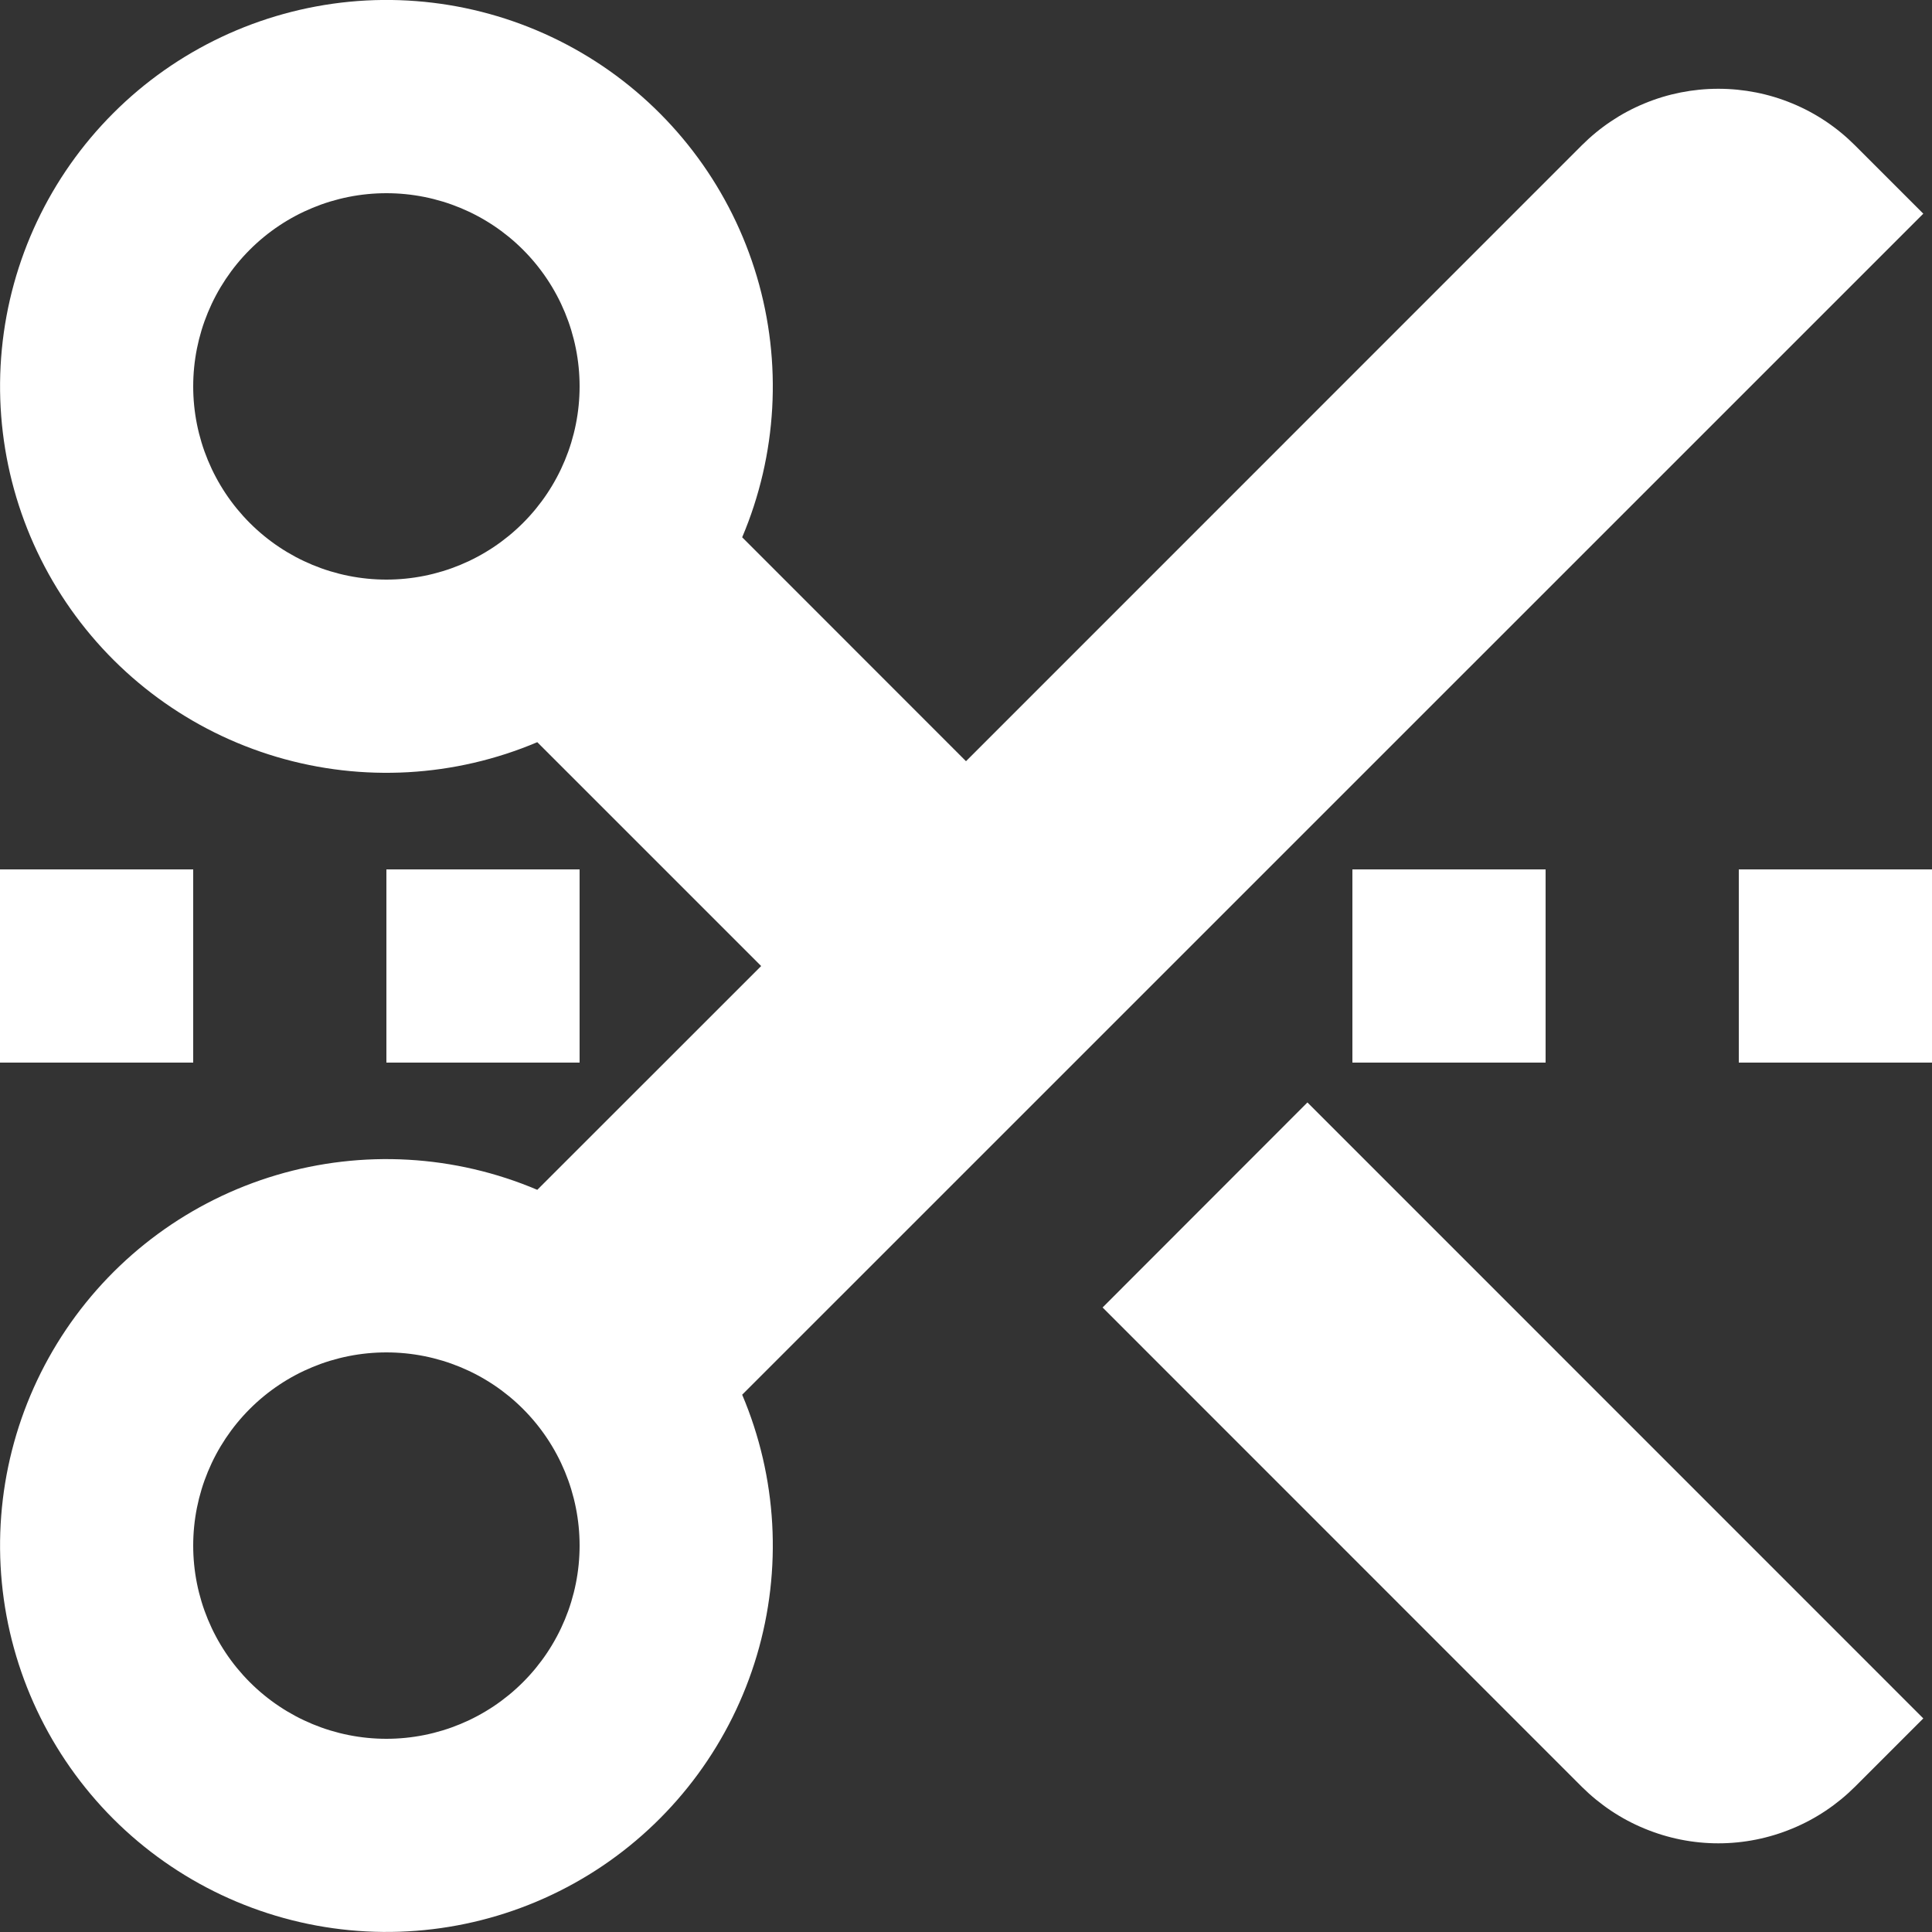 <?xml version="1.0" encoding="UTF-8"?> <svg xmlns="http://www.w3.org/2000/svg" width="20" height="20" viewBox="0 0 20 20" fill="none"><rect x="0" y="0" width="20" height="20" fill="#333333" stroke="none"/><path d="M7.879 10L5.562 7.683C4.707 8.045 3.753 8.099 2.863 7.835C1.973 7.571 1.203 7.006 0.684 6.236C0.165 5.466 -0.07 4.54 0.019 3.616C0.108 2.692 0.516 1.828 1.172 1.172C1.828 0.515 2.693 0.108 3.617 0.018C4.541 -0.071 5.467 0.164 6.237 0.683C7.006 1.202 7.571 1.973 7.835 2.863C8.099 3.753 8.045 4.707 7.683 5.562L10 7.88L16.374 1.505C16.56 1.319 16.78 1.171 17.023 1.071C17.266 0.97 17.526 0.919 17.788 0.919C18.051 0.919 18.311 0.97 18.554 1.071C18.797 1.171 19.017 1.319 19.203 1.505L19.91 2.212L7.683 14.438C8.045 15.292 8.099 16.246 7.835 17.136C7.571 18.026 7.006 18.797 6.237 19.316C5.467 19.835 4.541 20.07 3.617 19.981C2.693 19.892 1.828 19.484 1.172 18.828C0.516 18.171 0.108 17.307 0.019 16.383C-0.07 15.459 0.165 14.533 0.684 13.763C1.203 12.993 1.973 12.428 2.863 12.164C3.753 11.9 4.707 11.954 5.562 12.317L7.88 10H7.879ZM4 6C4.53 6 5.039 5.789 5.414 5.414C5.789 5.039 6 4.53 6 4C6 3.469 5.789 2.96 5.414 2.585C5.039 2.21 4.53 2 4 2C3.47 2 2.961 2.21 2.586 2.585C2.211 2.96 2 3.469 2 4C2 4.53 2.211 5.039 2.586 5.414C2.961 5.789 3.47 6 4 6V6ZM4 18C4.53 18 5.039 17.789 5.414 17.414C5.789 17.039 6 16.53 6 16C6 15.469 5.789 14.96 5.414 14.585C5.039 14.21 4.53 14 4 14C3.47 14 2.961 14.21 2.586 14.585C2.211 14.96 2 15.469 2 16C2 16.53 2.211 17.039 2.586 17.414C2.961 17.789 3.47 18 4 18V18ZM13.535 11.413L19.91 17.789L19.203 18.496C19.017 18.681 18.797 18.829 18.554 18.929C18.311 19.03 18.051 19.082 17.788 19.082C17.526 19.082 17.266 19.03 17.023 18.929C16.78 18.829 16.56 18.681 16.374 18.496L11.414 13.535L13.534 11.413H13.535ZM14 9H16V11H14V9ZM18 9H20V11H18V9ZM4 9H6V11H4V9ZM0 9H2V11H0V9Z" fill="white"></path></svg> 